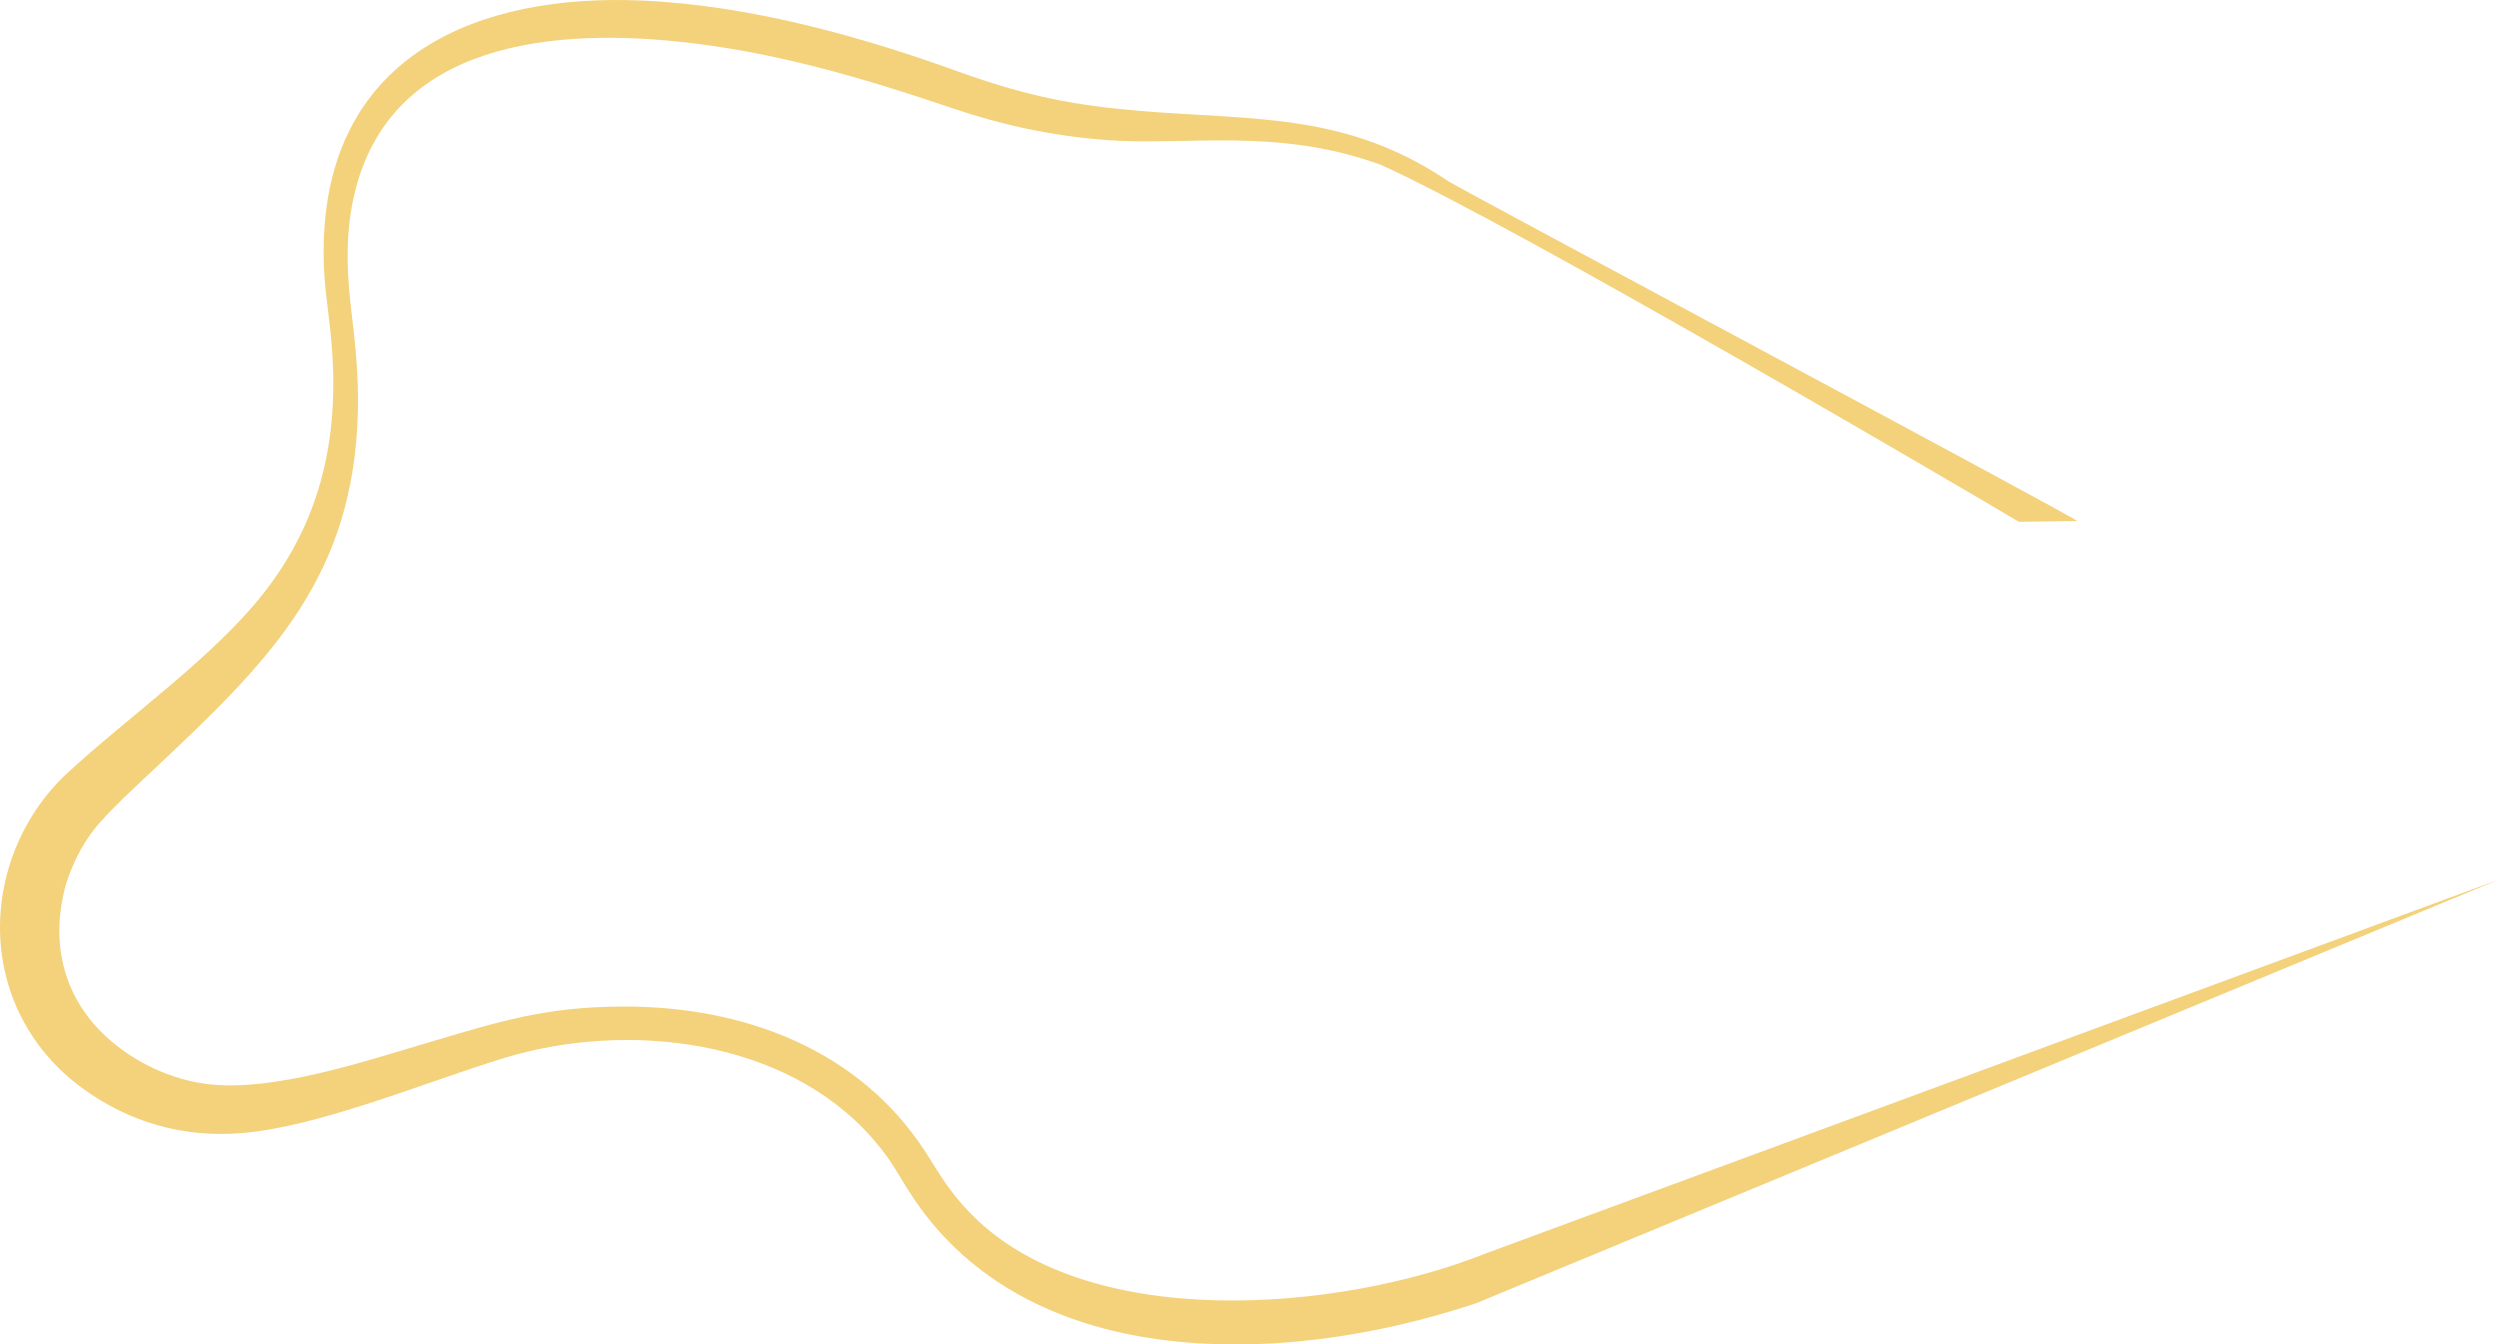 <?xml version="1.0" encoding="UTF-8"?> <svg xmlns="http://www.w3.org/2000/svg" xmlns:xlink="http://www.w3.org/1999/xlink" xmlns:xodm="http://www.corel.com/coreldraw/odm/2003" xml:space="preserve" width="505.829mm" height="272.028mm" version="1.1" style="shape-rendering:geometricPrecision; text-rendering:geometricPrecision; image-rendering:optimizeQuality; fill-rule:evenodd; clip-rule:evenodd" viewBox="0 0 168443.36 90586.47"> <defs> <style type="text/css"> .fil0 {fill:#F4D27B;fill-rule:nonzero} </style> </defs> <g id="Слой_x0020_1">  <path class="fil0" d="M65018 4985.38c4256.57,1490.83 7343.72,2120.81 11824.96,2490.31 7777.32,641.23 13870.81,100.2 20756.62,4743.52 728.35,491.12 41668.54,22343.78 42359.03,22885.75l-3928.66 54.08c-2863.17,-1702.65 -33711.36,-19846.88 -42966.26,-24042.74 -7061.5,-2588.25 -13158.41,-1249 -18632.74,-1687.73 -3582.26,-287.12 -6838.72,-978.67 -10243.66,-2130.5 -6125.42,-2072.22 -12064.96,-3832.72 -18530.58,-4498.63 -9222.8,-949.93 -20134.06,368.17 -21987.5,11320.26 -381.66,2255.34 -273.53,4535.19 -0.8,6794.69 332.07,2751.18 560.41,5071.86 403.8,7859.21 -596.74,10620.69 -6319.26,16096.95 -13514.86,22889.18 -1112.34,1050 -3298.15,3036.24 -4248.24,4266.52 -842.27,1090.66 -1439.41,2326.37 -1859.66,3633.95l-1919.84 -577.76 1919.84 579.76c-1057.22,3766.82 -278.43,7474.32 2619.88,10204.73 1893.43,1783.74 4494.66,3016.02 7083.58,3292.78 4351.11,465.17 10360.41,-1531.16 14536.15,-2768.57 5065.1,-1501.02 8062.71,-2466.77 13344.7,-2475.79 8036.74,-13.72 15864.51,2860.58 20360.54,9856.41 973.51,1514.81 1492.13,2472.86 2774.3,3848.37 7836.67,8407.24 25137.23,6840.48 34869.95,2954.72l68404.82 -25244.15 -68986.65 28576.93c-6781.81,2252.94 -14411.11,3413.9 -21527.49,2414.58 -6559.39,-921.12 -12526.77,-3795.39 -16316.5,-9398.16 -1141.47,-1687.57 -1355.86,-2438.09 -2831.17,-4126.19 -5878.1,-6725.66 -16557.03,-7922.81 -24777.48,-5424.98 -5211.16,1583.44 -12484.38,4645.68 -17714.92,5069.83 -3946.47,320.02 -7581.78,-712.06 -10780.99,-3056.25 -4570.26,-3348.89 -6471.88,-8923.46 -5040.13,-14383.74l141.73 -500.07 0.57 0.2c722.32,-2394.9 2079.25,-4611.62 3919.73,-6311.1 4161.83,-3842.91 9794.47,-7775.43 13190.85,-12075.05 4026.69,-5097.57 5191.71,-10840.8 4585.34,-17240.25 -239.83,-2530.9 -579.23,-3951.9 -487.19,-6638.58 426.11,-12437.63 10393.44,-16609.28 21506.31,-16099.88 7326.4,335.77 14836.92,2443.69 21692.62,4944.35z"></path> </g> </svg> 